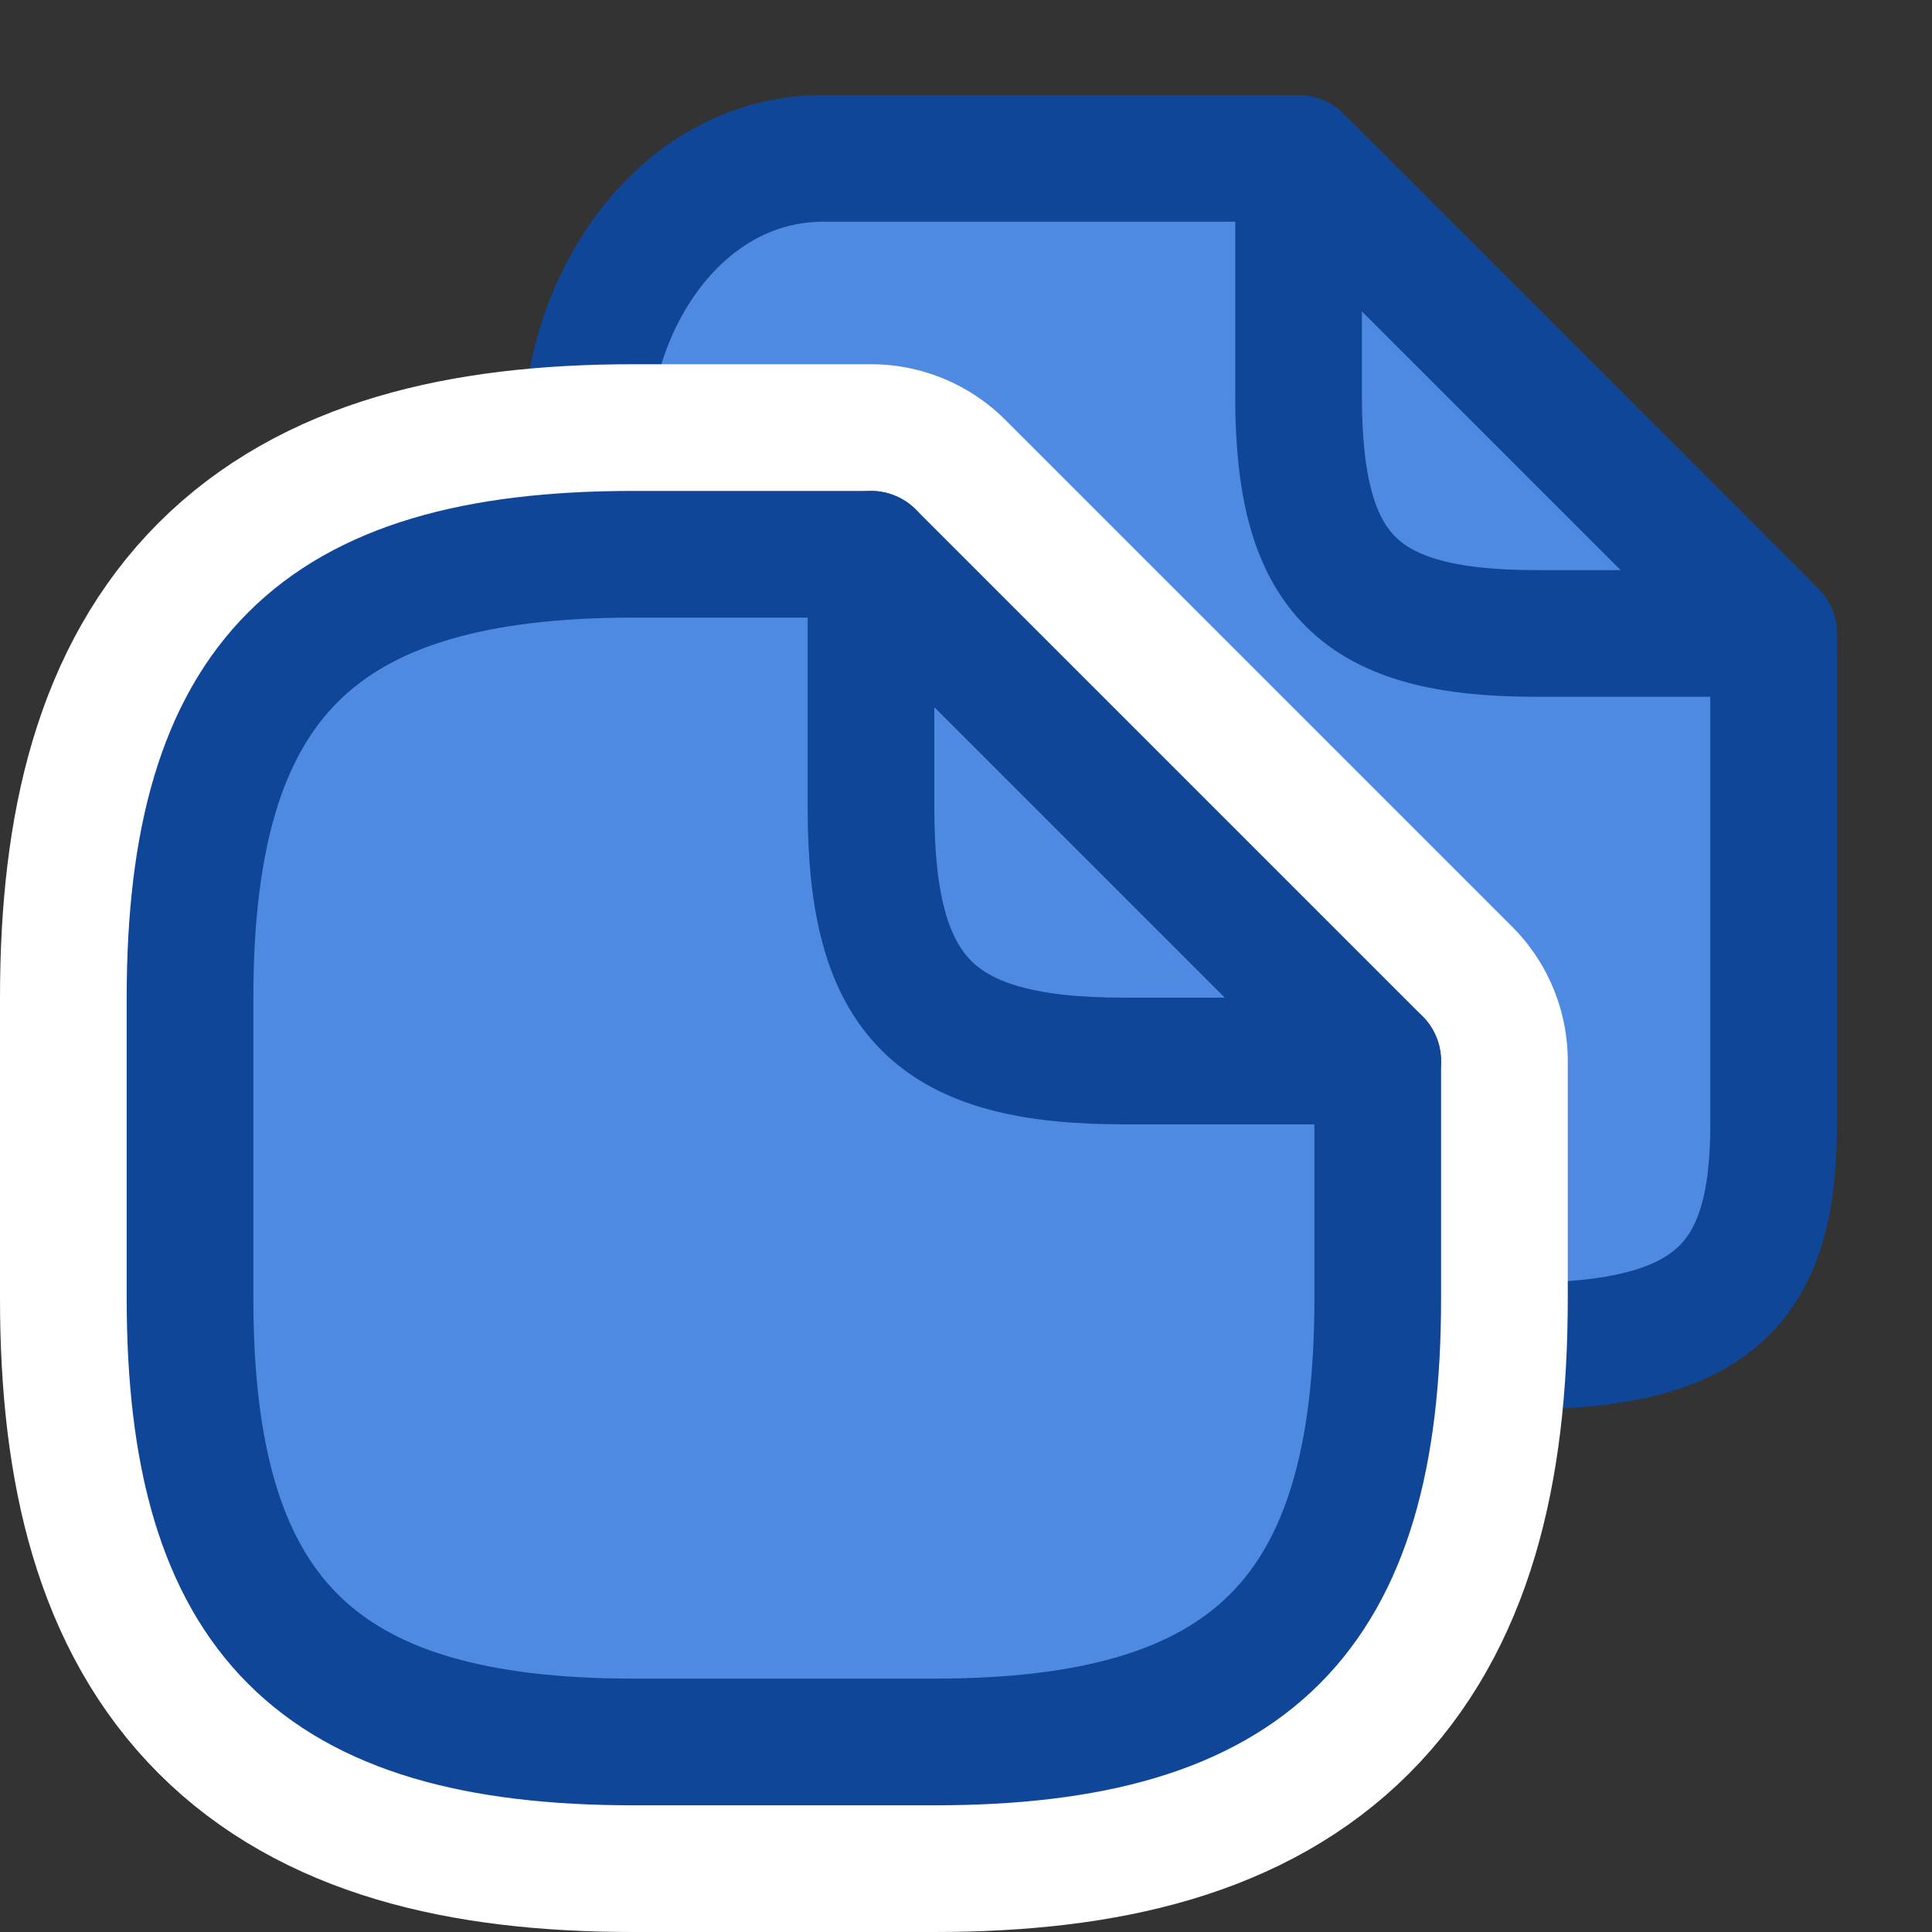 <svg width="61" height="61" viewBox="0 0 61 61" fill="none" xmlns="http://www.w3.org/2000/svg">
<rect x="0" y="0" width="61" height="61" fill="#333333" stroke="none"/>
<path d="M55.707 19.707L41.293 5.293C41.105 5.105 40.852 5 40.586 5H26C21.5 5 18.5 9.5 18.5 14V42.5H48C54.138 42.5 56 40.5 56 35.5V20.414C56 20.148 55.895 19.895 55.707 19.707Z" fill="#4F8AE2" stroke="#104698" stroke-width="4"/>
<path d="M43.5 33.5V41C43.5 51 39.5 55 29.5 55H20C10 55 6 51 6 41V31.5C6 21.5 10 17.5 20 17.5H27.5" fill="#4F8AE2"/>
<path d="M43.5 33.5V41C43.5 51 39.5 55 29.5 55H20C10 55 6 51 6 41V31.5C6 21.5 10 17.5 20 17.5H27.5L43.5 33.5Z" stroke="white" stroke-width="12" stroke-linecap="round" stroke-linejoin="round"/>
<path d="M43.5 33.5V41C43.5 51 39.5 55 29.5 55H20C10 55 6 51 6 41V31.5C6 21.5 10 17.5 20 17.5H27.5" fill="#4F8AE2"/>
<path d="M43.5 33.5V41C43.5 51 39.5 55 29.5 55H20C10 55 6 51 6 41V31.5C6 21.5 10 17.5 20 17.5H27.5" stroke="#104698" stroke-width="4" stroke-linecap="round" stroke-linejoin="round"/>
<path d="M43.5 33.5H35.5C29.5 33.5 27.5 31.5 27.5 25.5V17.5L43.5 33.5Z" stroke="#104698" stroke-width="4" stroke-linecap="round" stroke-linejoin="round"/>
<path d="M56 20H48.5C42.875 20 41 18.125 41 12.5V5L56 20Z" stroke="#104698" stroke-width="4" stroke-linecap="round" stroke-linejoin="round"/>
</svg>
